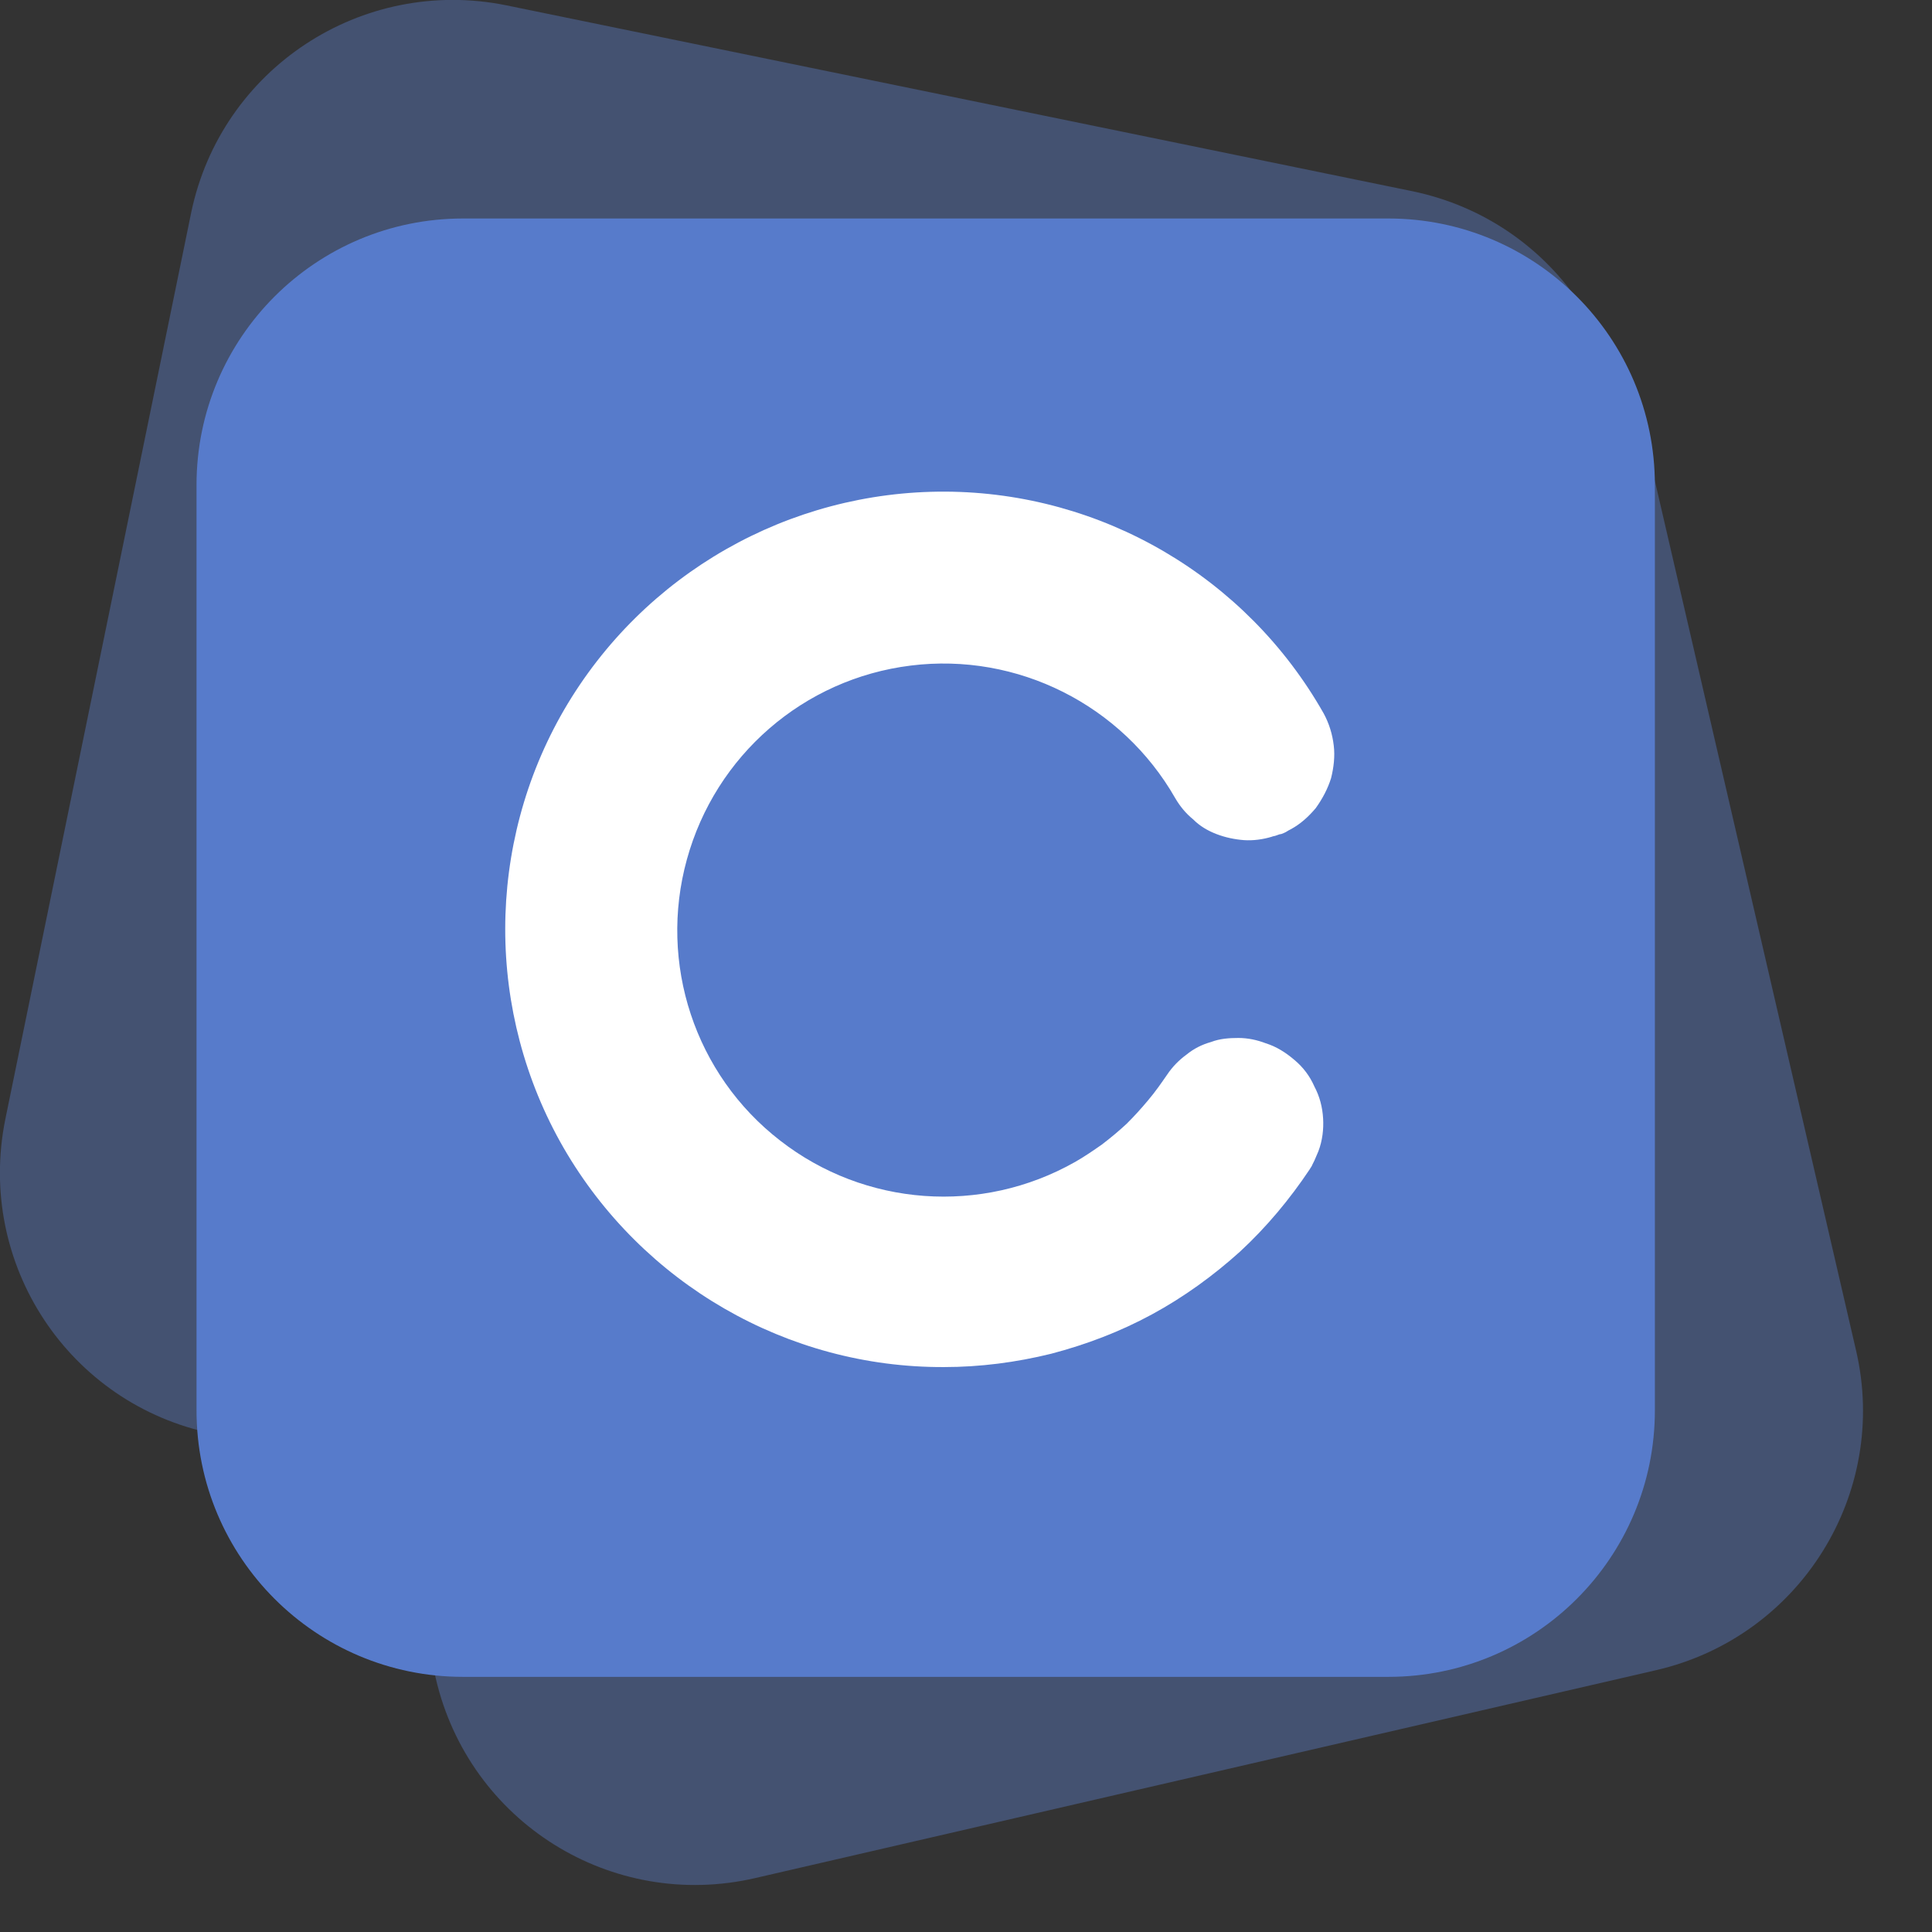 <svg width="32" height="32" viewBox="0 0 32 32" fill="none" xmlns="http://www.w3.org/2000/svg">
<rect x="0" y="0" width="32" height="32" fill="#333333" stroke="none"/>
<g clip-path="url(#clip0_28_73)">
<g opacity="0.302">
<path d="M0.088 18.538L3.167 3.52C3.663 1.137 5.992 -0.397 8.386 0.088L23.393 3.167C25.788 3.663 27.321 5.992 26.836 8.386L23.746 23.393C23.261 25.788 20.932 27.321 18.538 26.836L3.531 23.746C1.137 23.261 -0.397 20.932 0.088 18.538Z" fill="#6997FF"/>
</g>
<g opacity="0.302">
<path d="M7.073 7.581L22.003 4.138C24.375 3.586 26.748 5.065 27.288 7.437L30.742 22.367C31.294 24.739 29.815 27.112 27.432 27.663L12.513 31.106C10.13 31.658 7.768 30.179 7.217 27.796L3.774 12.877C3.222 10.494 4.701 8.132 7.073 7.581Z" fill="#6997FF"/>
</g>
<path d="M7.669 3.619H22.996C25.434 3.619 27.41 5.594 27.41 8.033V23.36C27.41 25.799 25.434 27.774 22.996 27.774H7.669C5.23 27.774 3.255 25.799 3.255 23.36V8.033C3.255 5.594 5.23 3.619 7.669 3.619Z" fill="#577BCB"/>
<path d="M15.636 22.643C13.043 22.654 10.637 21.264 9.335 19.012C8.044 16.773 8.044 13.992 9.346 11.752C10.659 9.501 13.065 8.132 15.658 8.143C18.251 8.155 20.645 9.556 21.925 11.818C22.014 11.983 22.069 12.16 22.091 12.348C22.113 12.524 22.091 12.712 22.047 12.888C21.992 13.065 21.904 13.23 21.793 13.385C21.672 13.528 21.539 13.65 21.374 13.738C21.352 13.749 21.33 13.76 21.297 13.782C21.274 13.793 21.252 13.804 21.219 13.815C21.197 13.815 21.175 13.826 21.142 13.837C21.12 13.848 21.087 13.848 21.065 13.859C20.921 13.903 20.756 13.926 20.601 13.915C20.447 13.903 20.292 13.87 20.149 13.815C20.006 13.76 19.873 13.683 19.763 13.572C19.641 13.473 19.542 13.352 19.465 13.219C18.582 11.675 16.85 10.803 15.084 11.024C13.308 11.244 11.851 12.513 11.377 14.235C10.902 15.956 11.509 17.799 12.921 18.891C14.323 19.983 16.254 20.127 17.81 19.244C17.964 19.156 18.108 19.057 18.251 18.957C18.395 18.847 18.527 18.737 18.659 18.615C18.781 18.494 18.902 18.361 19.012 18.229C19.134 18.086 19.233 17.942 19.332 17.799C19.421 17.666 19.531 17.556 19.652 17.468C19.774 17.368 19.906 17.302 20.061 17.258C20.204 17.203 20.359 17.192 20.513 17.192C20.668 17.192 20.822 17.225 20.965 17.28C21.142 17.335 21.297 17.434 21.44 17.556C21.584 17.677 21.694 17.821 21.771 17.997C21.859 18.163 21.904 18.339 21.915 18.527C21.925 18.703 21.904 18.891 21.837 19.068C21.826 19.09 21.815 19.123 21.804 19.145C21.793 19.167 21.782 19.2 21.771 19.222C21.76 19.244 21.749 19.266 21.738 19.288C21.727 19.321 21.705 19.343 21.694 19.366C21.363 19.862 20.977 20.326 20.535 20.734C20.094 21.131 19.608 21.484 19.079 21.771C18.549 22.058 17.997 22.268 17.412 22.422C16.828 22.566 16.232 22.643 15.636 22.643Z" fill="white"/>
</g>
<defs>
<clipPath id="clip0_28_73">
<rect width="32" height="32" fill="white"/>
</clipPath>
</defs>
</svg>

